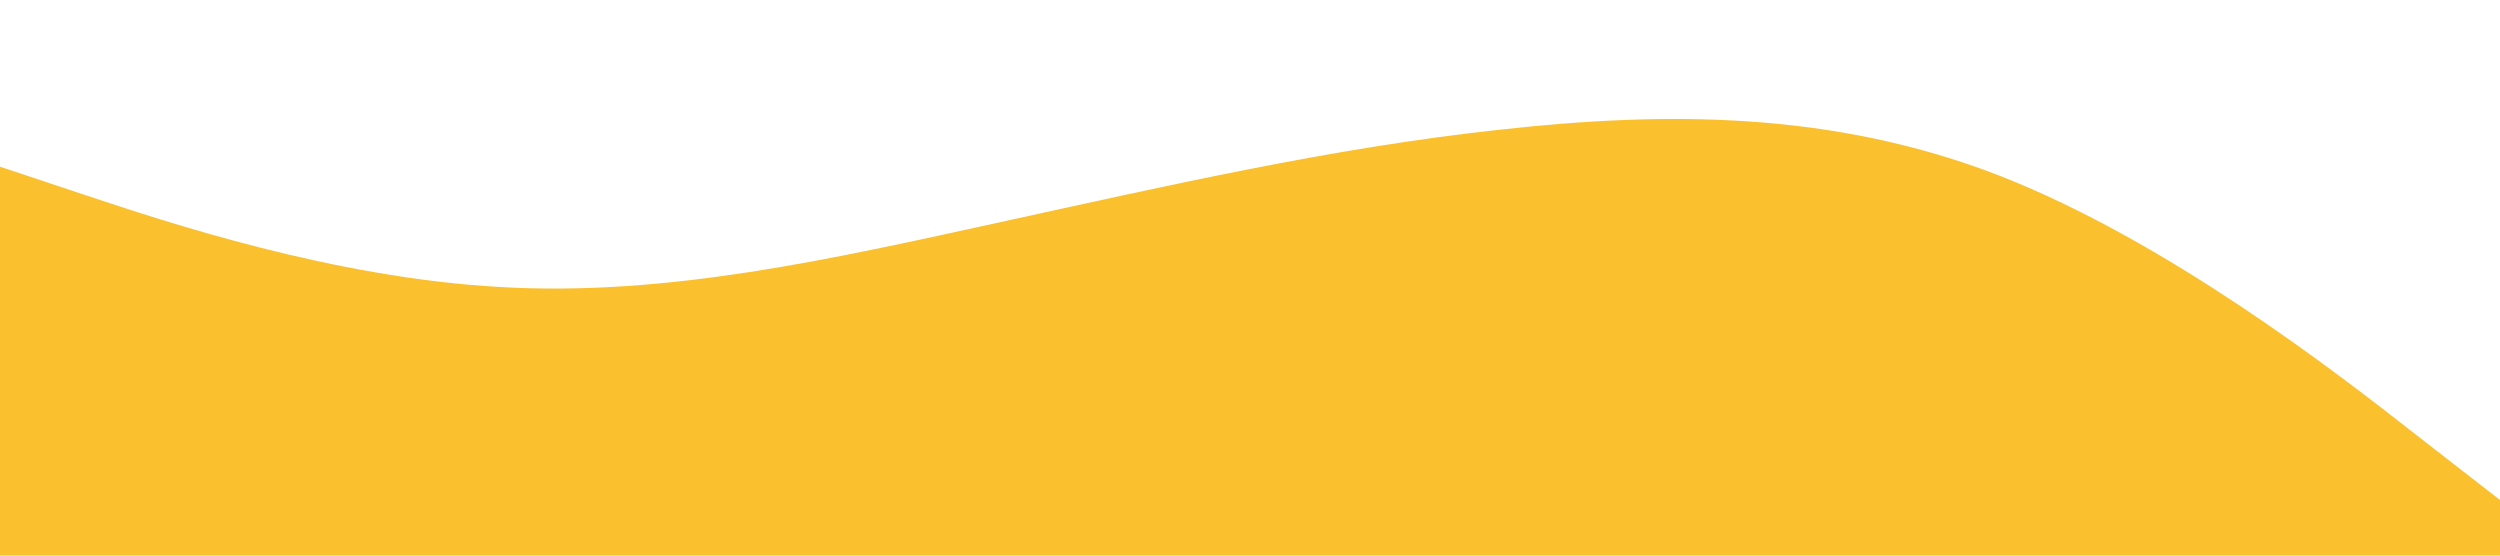 <?xml version="1.0" encoding="UTF-8" standalone="no"?> <svg xmlns="http://www.w3.org/2000/svg" viewBox="0 0 1440 320"> <path fill="#fbc02d" fill-opacity="1" d="M0,96L48,112C96,128,192,160,288,165.3C384,171,480,149,576,128C672,107,768,85,864,74.7C960,64,1056,64,1152,101.3C1248,139,1344,213,1392,250.7L1440,288L1440,320L1392,320C1344,320,1248,320,1152,320C1056,320,960,320,864,320C768,320,672,320,576,320C480,320,384,320,288,320C192,320,96,320,48,320L0,320Z"></path> </svg> 
